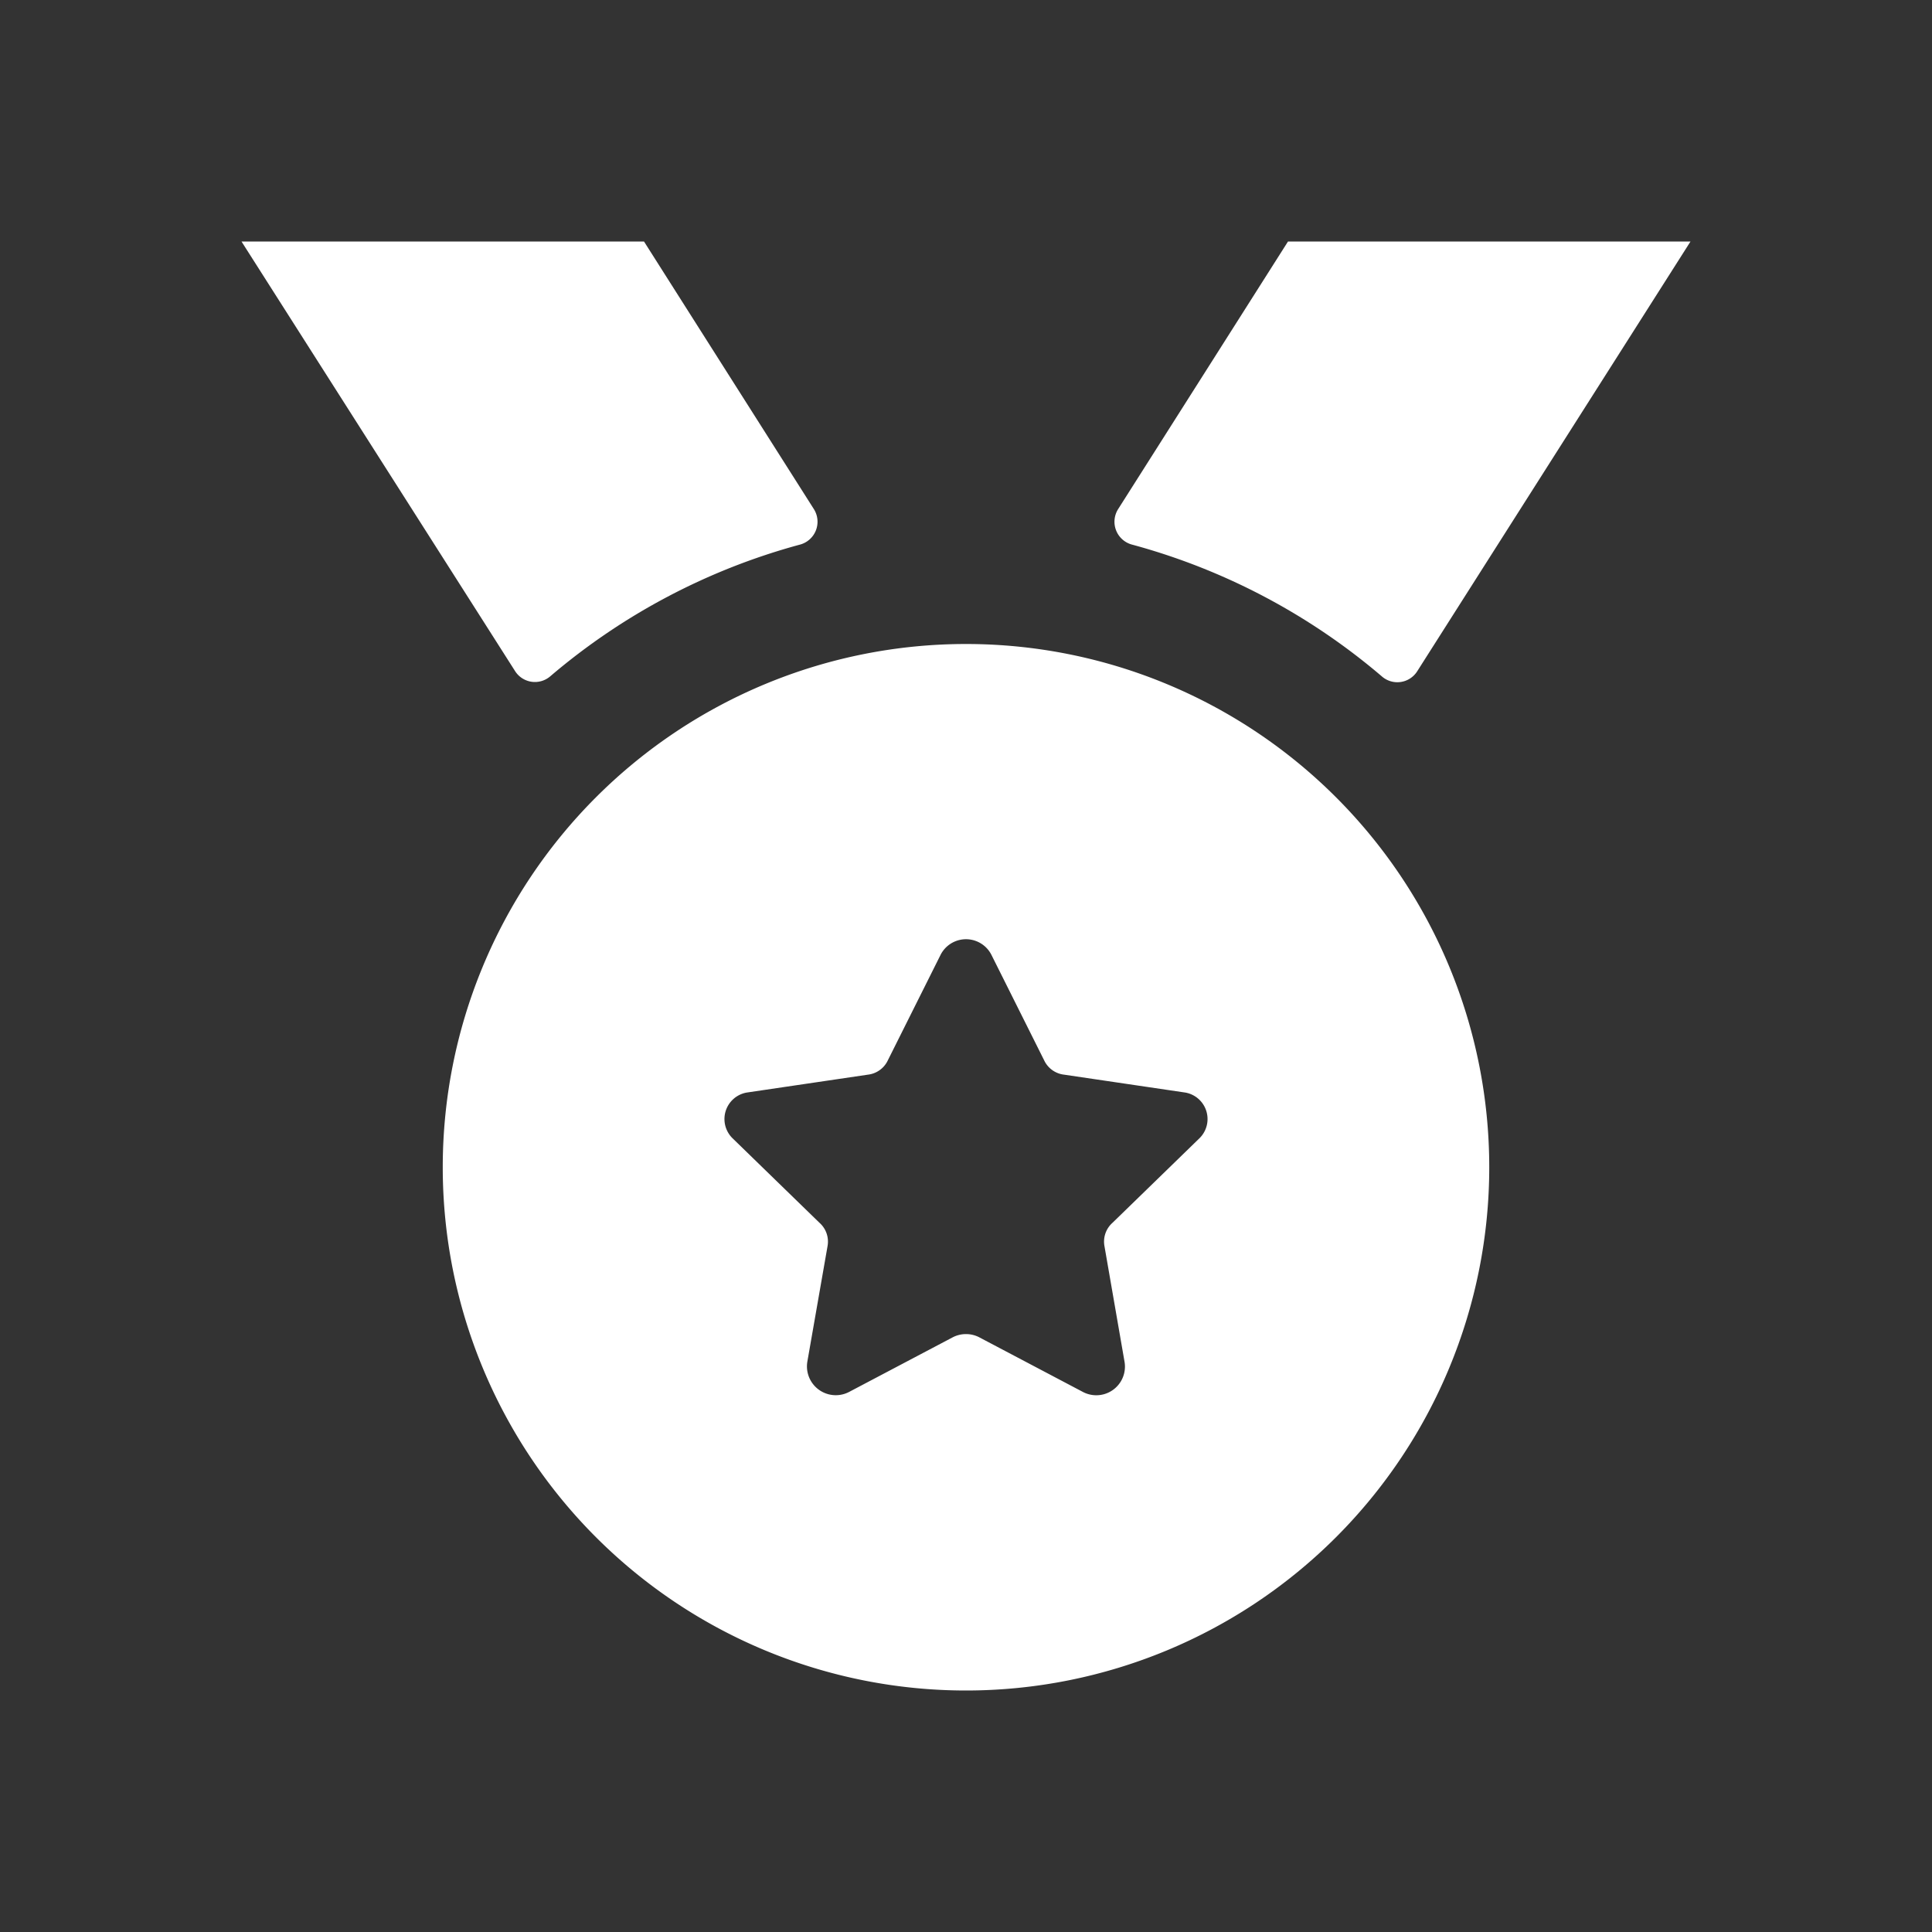 <svg xmlns="http://www.w3.org/2000/svg" version="1.1" xmlns:xlink="http://www.w3.org/1999/xlink" width="512" height="512" x="0" y="0" viewBox="0 0 24 24" style="enable-background:new 0 0 512 512" xml:space="preserve" class=""><rect x="0" y="0" width="24" height="24" fill="#333333" stroke="none"/><g><path fill-rule="evenodd" d="M12 8a6.5 6.5 0 1 0 6.5 6.5A6.5 6.5 0 0 0 12 8zm2.9 6.14-1.08 1.05a.312.312 0 0 0-.1.29l.25 1.44a.356.356 0 0 1-.52.37l-1.29-.68a.36.36 0 0 0-.32 0l-1.29.68a.358.358 0 0 1-.52-.38l.25-1.43a.312.312 0 0 0-.1-.29L9.1 14.14a.334.334 0 0 1 .19-.57l1.49-.22a.313.313 0 0 0 .25-.18l.65-1.3a.354.354 0 0 1 .64 0l.65 1.3a.313.313 0 0 0 .25.18l1.49.22a.334.334 0 0 1 .19.57zm2.263-5.74a8 8 0 0 0-3.094-1.633.294.294 0 0 1-.179-.443L16 3h5l-3.395 5.339a.292.292 0 0 1-.442.061zM6.4 8.339 3 3h5l2.11 3.324a.294.294 0 0 1-.179.443A8 8 0 0 0 6.837 8.4a.292.292 0 0 1-.437-.061z" fill="#ffffff" opacity="1" data-original="#000000" class=""></path></g></svg>